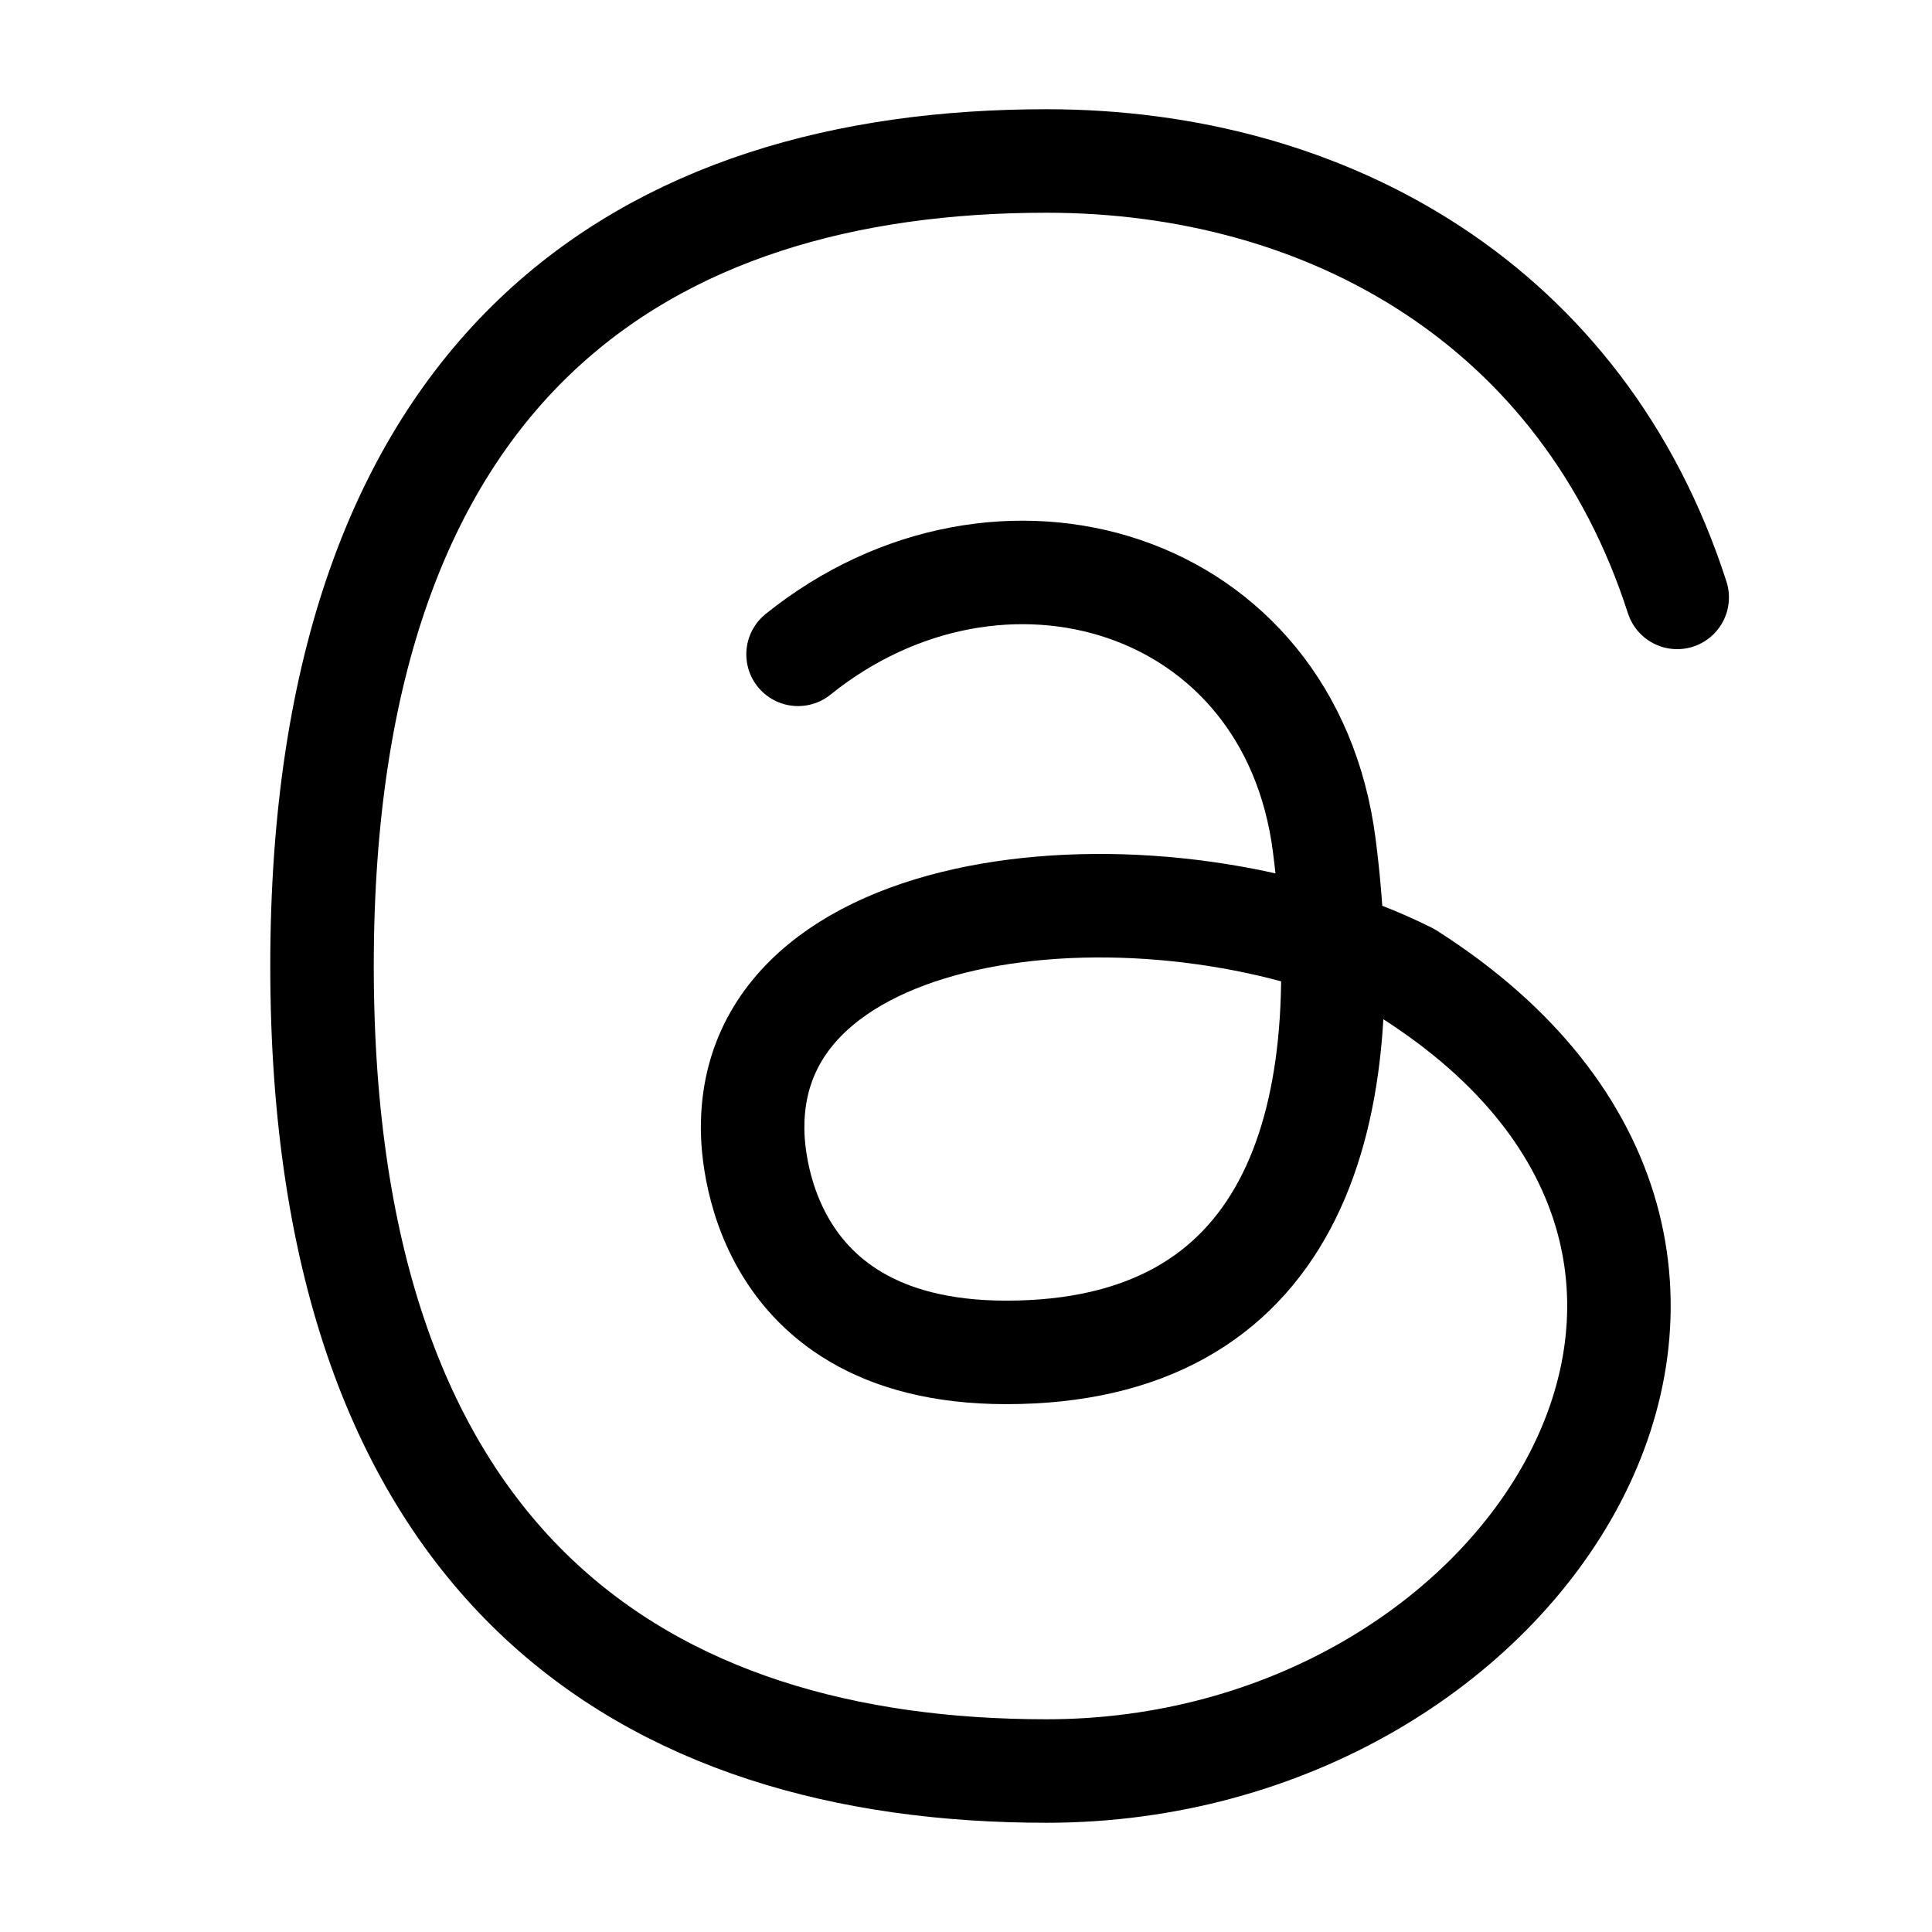 <svg width="28" height="28" viewBox="0 0 28 28" fill="none" xmlns="http://www.w3.org/2000/svg">
<path d="M11.566 9.483C14.488 7.133 18.695 8.385 19.192 12.25C19.719 16.35 18.667 19.6 14.583 19.6C10.792 19.6 10.908 16.333 10.908 16.333C10.908 12.833 16.917 12.367 20.417 14.117C26.833 18.2 22.167 25.667 15.167 25.667C9.368 25.667 4.667 22.75 4.667 14C4.667 5.25 9.368 2.333 15.167 2.333C19.259 2.333 22.95 4.441 24.307 8.658" stroke="black" stroke-width="1.5" stroke-linecap="round" stroke-linejoin="round"/>
</svg>
